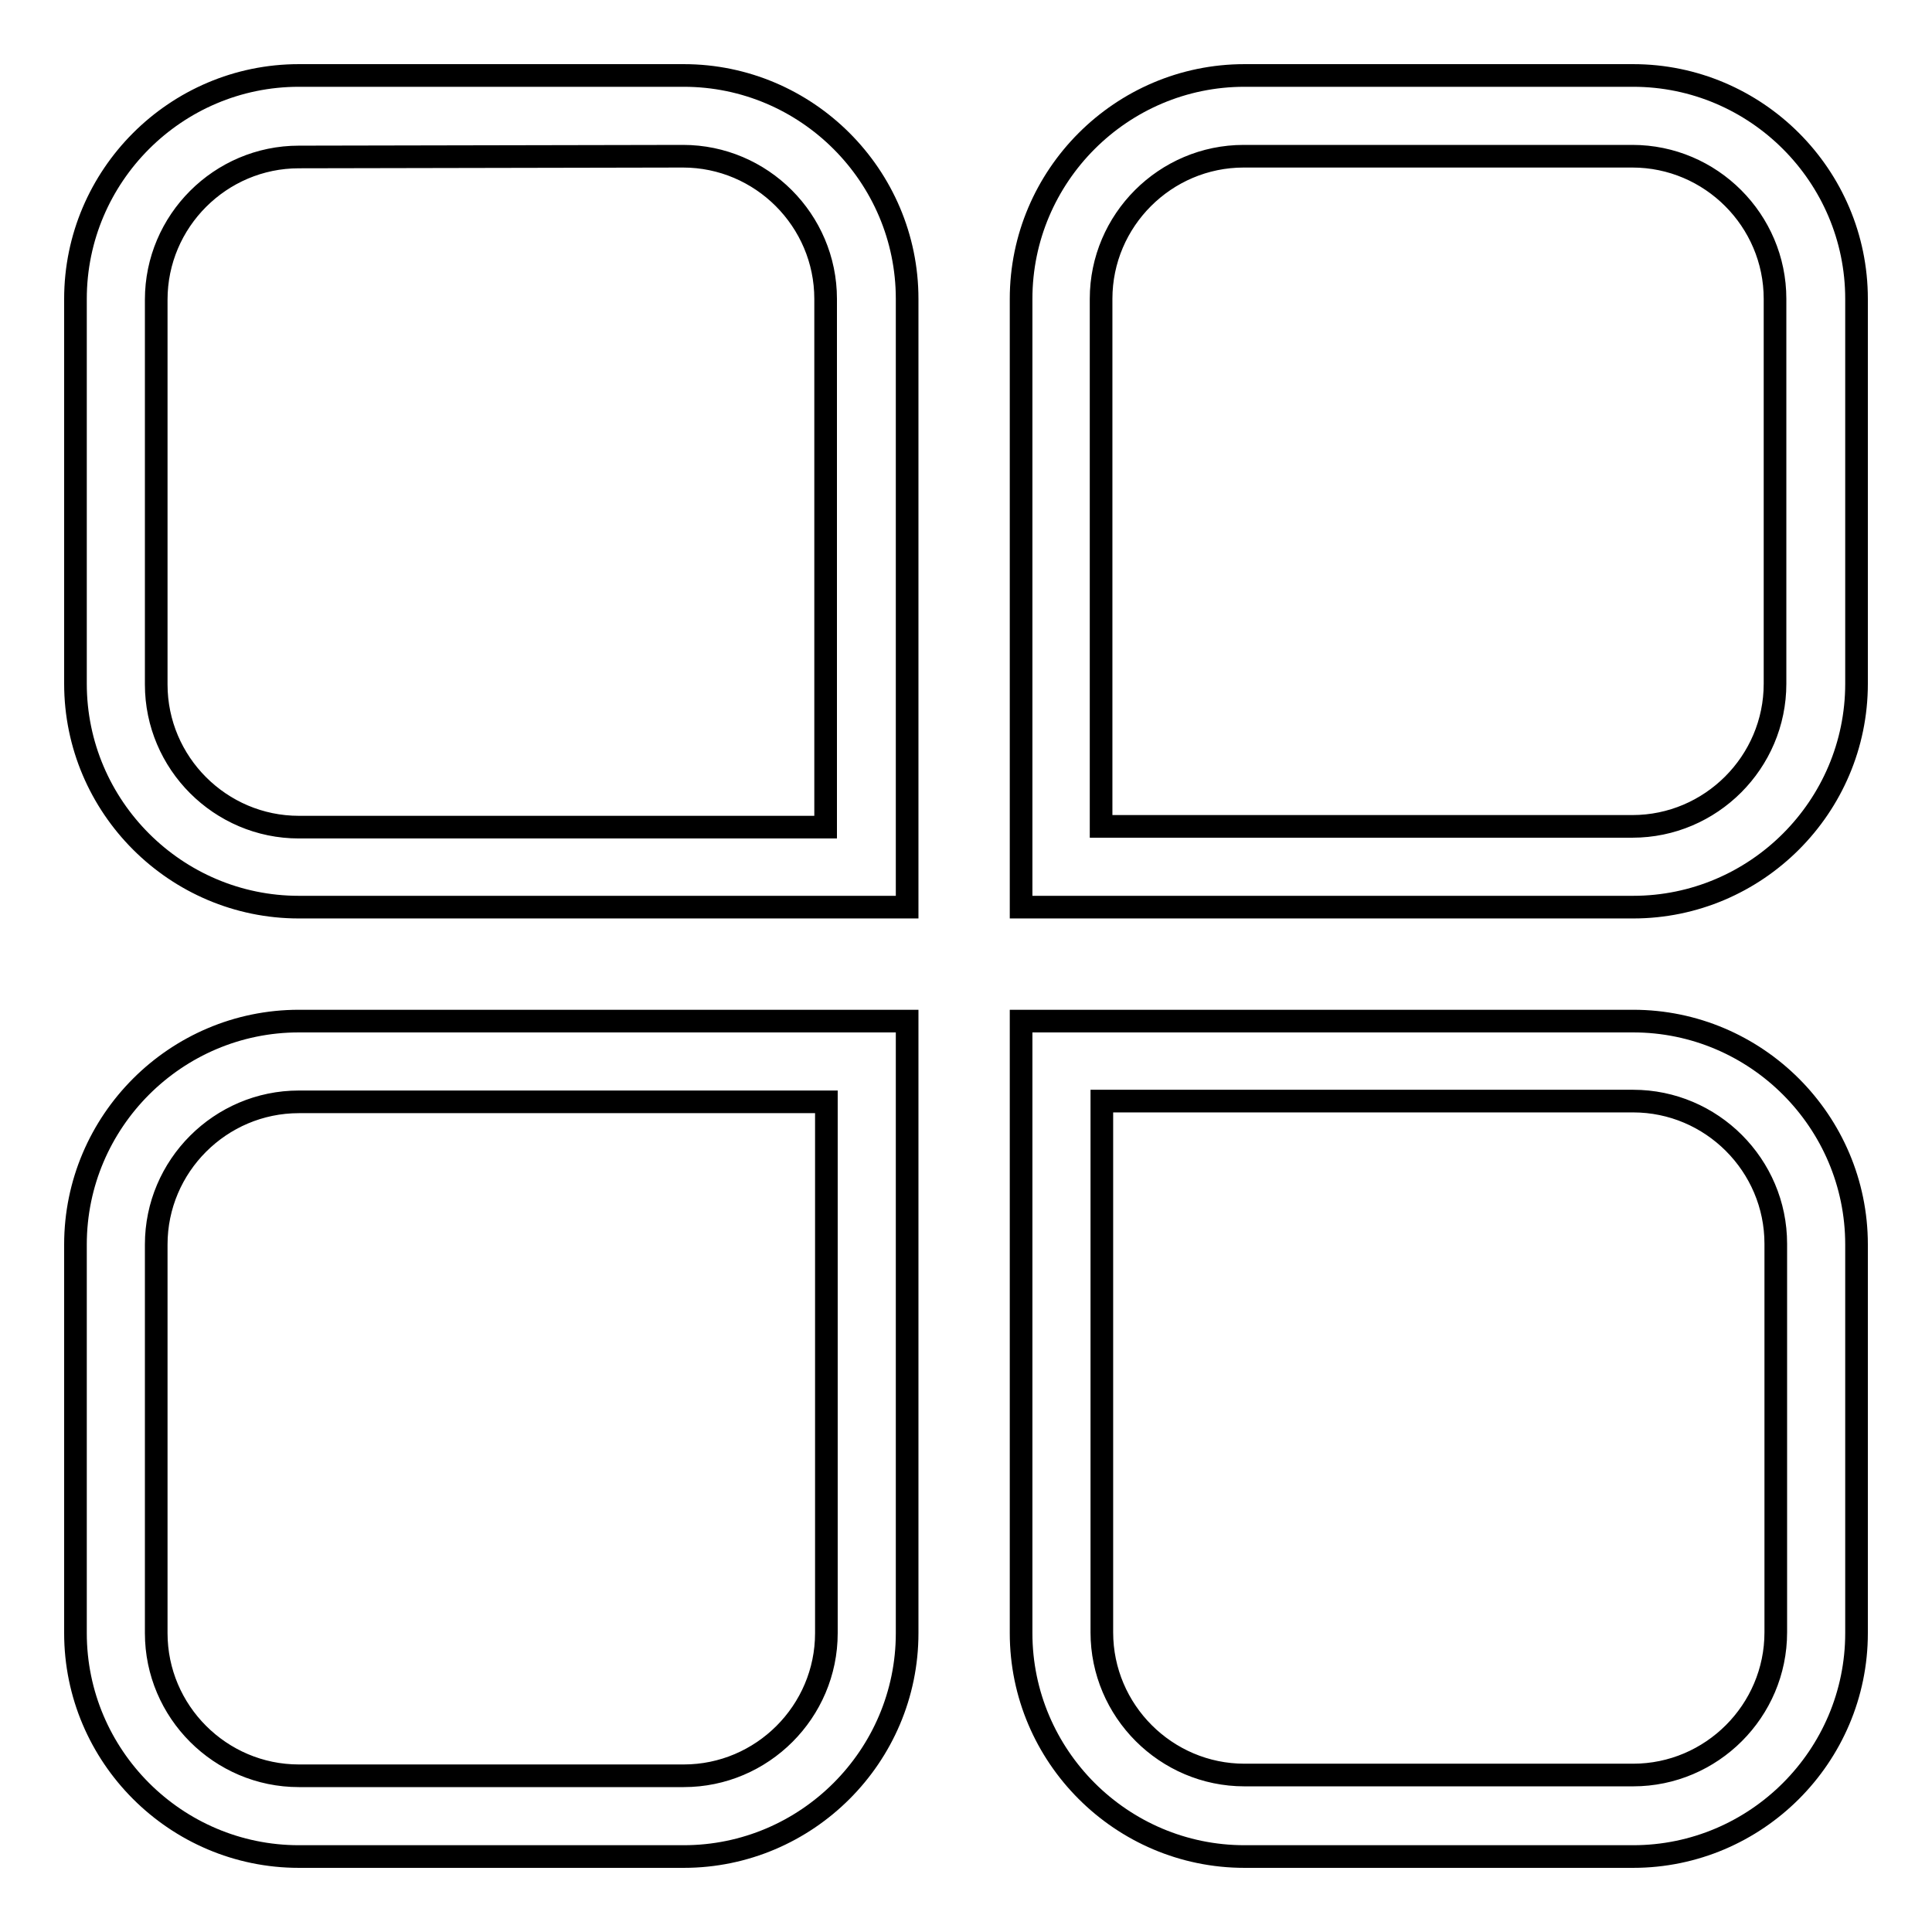 <?xml version="1.0" encoding="utf-8"?>
<!-- Svg Vector Icons : http://www.onlinewebfonts.com/icon -->
<!DOCTYPE svg PUBLIC "-//W3C//DTD SVG 1.1//EN" "http://www.w3.org/Graphics/SVG/1.1/DTD/svg11.dtd">
<svg version="1.1" xmlns="http://www.w3.org/2000/svg" xmlns:xlink="http://www.w3.org/1999/xlink" x="0px" y="0px" viewBox="0 0 256 256" enable-background="new 0 0 256 256" xml:space="preserve">
<g> <path stroke-width="3" fill-opacity="0" stroke="#000000"  d="M120.2,120.2H39.6c-16.3,0-29.6-13.3-29.6-29.6v-51C10,23.3,23.3,10,39.6,10h51c16.3,0,29.6,13.3,29.6,29.6 V120.2z M39.6,20.8c-10.4,0-18.9,8.5-18.9,18.9v51c0,10.4,8.5,18.9,18.9,18.9h69.8V39.6c0-10.4-8.5-18.9-18.9-18.9L39.6,20.8 L39.6,20.8z M216.4,120.2h-81.1V39.6c0-16.3,13.3-29.6,29.6-29.6h51.5c16.3,0,29.6,13.3,29.6,29.6v51 C246,106.9,232.7,120.2,216.4,120.2z M146,109.5h70.3c10.4,0,18.9-8.5,18.9-18.9v-51c0-10.4-8.5-18.9-18.9-18.9h-51.5 c-10.4,0-18.9,8.5-18.9,18.9V109.5z M90.6,246h-51C23.3,246,10,232.7,10,216.4v-51.5c0-16.3,13.3-29.6,29.6-29.6h80.6v81.1 C120.2,232.7,106.9,246,90.6,246z M39.6,146c-10.4,0-18.9,8.5-18.9,18.9v51.5c0,10.4,8.5,18.9,18.9,18.9h51 c10.4,0,18.9-8.5,18.9-18.9V146H39.6z M216.4,246h-51.5c-16.3,0-29.6-13.3-29.6-29.6v-81.1h81.1c16.3,0,29.6,13.3,29.6,29.6v51.5 C246,232.7,232.7,246,216.4,246z M146,146v70.3c0,10.4,8.5,18.9,18.9,18.9h51.5c10.4,0,18.9-8.5,18.9-18.9v-51.5 c0-10.4-8.5-18.9-18.9-18.9H146L146,146z"/></g>
</svg>
